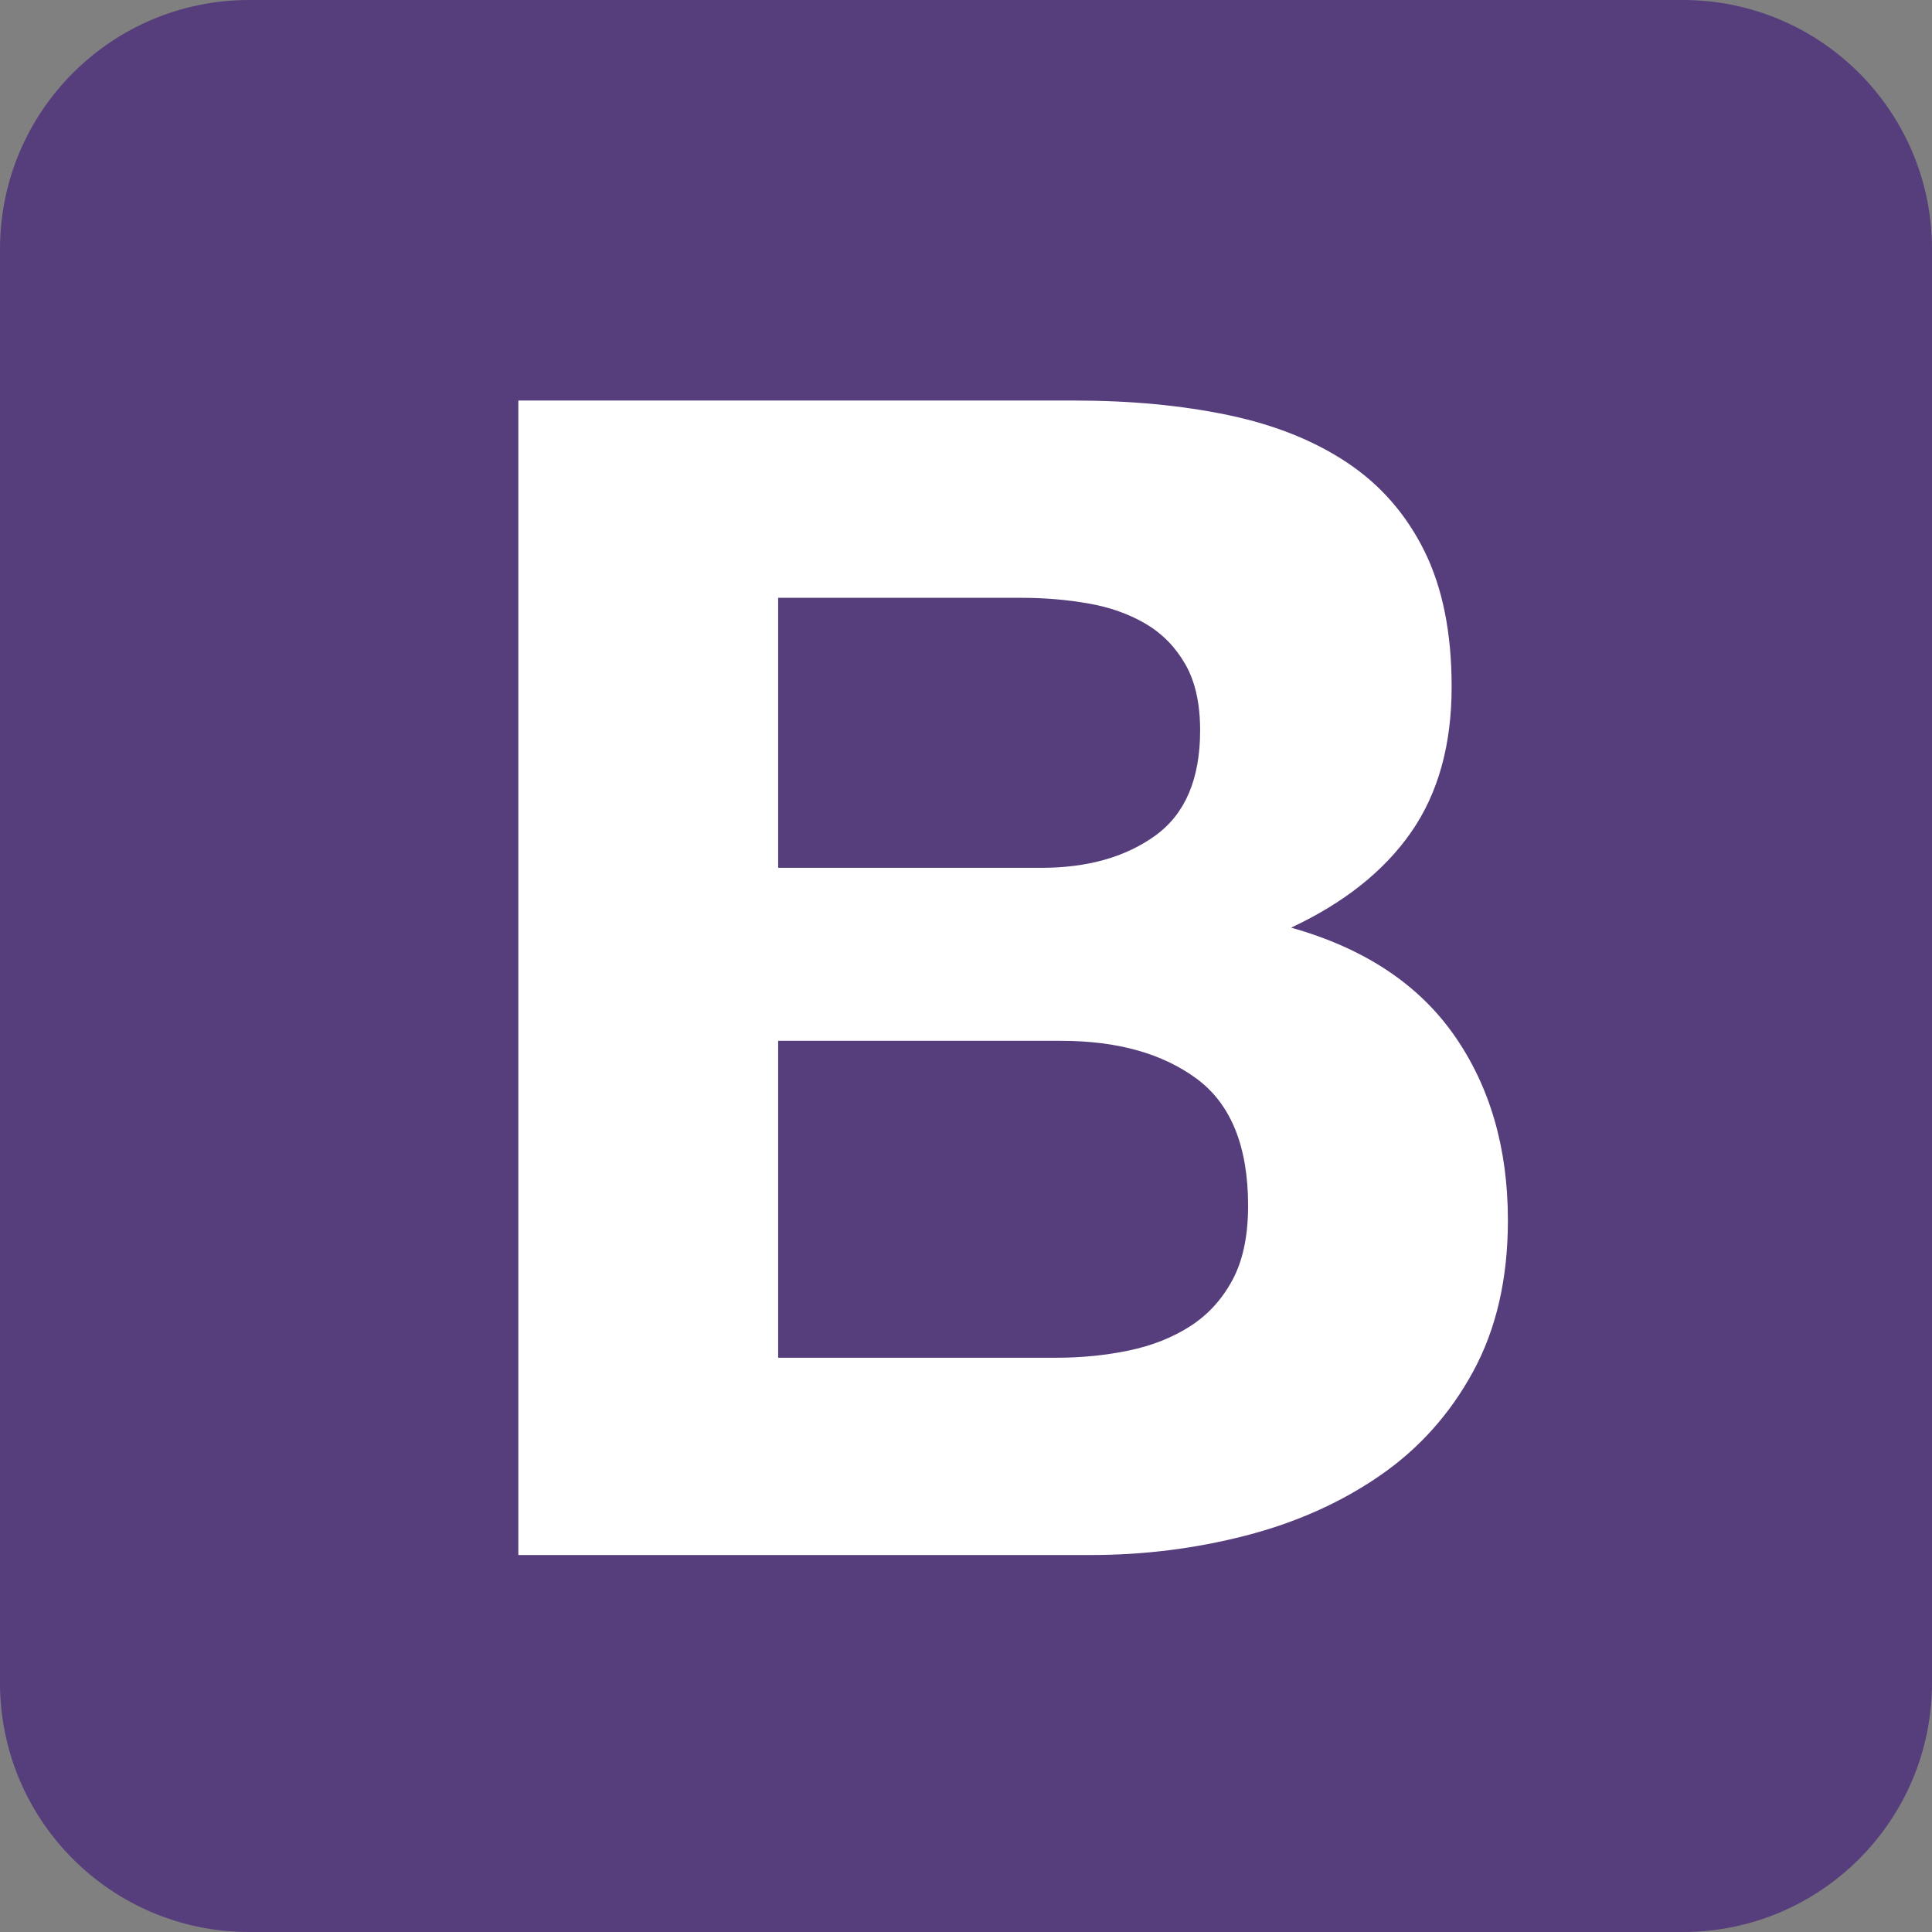 <?xml version="1.0" encoding="UTF-8"?>
<svg width="82px" height="82px" viewBox="0 0 82 82" version="1.1" xmlns="http://www.w3.org/2000/svg" xmlns:xlink="http://www.w3.org/1999/xlink">
    <rect x="0" y="0" width="82" height="82" fill="#808080" stroke="none"/>
    <!-- Generator: Sketch 52.6 (67491) - http://www.bohemiancoding.com/sketch -->
    <title>bootstrap-4</title>
    <desc>Created with Sketch.</desc>
    <g id="Pages" stroke="none" stroke-width="1" fill="none" fill-rule="evenodd">
        <g id="Resume" transform="translate(-848, -646)">
            <g id="bootstrap-4" transform="translate(848, 646)">
                <path d="M0,71.427 C0,77.267 4.734,82 10.573,82 L71.426,82 C77.267,82 82,77.266 82,71.427 L82,10.574 C82,4.733 77.266,0 71.427,0 L10.574,0 C4.733,0 0,4.734 0,10.573 L0,71.426 L0,71.427 Z" id="Path" fill="#563D7C"></path>
                <path d="M33.027,36.833 L33.027,25.373 L43.351,25.373 C44.335,25.373 45.283,25.453 46.196,25.613 C47.109,25.773 47.916,26.059 48.619,26.471 C49.321,26.883 49.883,27.454 50.304,28.186 C50.726,28.918 50.937,29.856 50.937,31 C50.937,33.059 50.304,34.546 49.04,35.461 C47.776,36.376 46.161,36.833 44.194,36.833 L33.027,36.833 Z M22,17 L22,66 L46.301,66 C48.549,66 50.738,65.726 52.868,65.176 C54.998,64.627 56.895,63.781 58.557,62.637 C60.219,61.494 61.542,60.018 62.525,58.211 C63.509,56.404 64,54.265 64,51.794 C64,48.729 63.239,46.109 61.717,43.936 C60.196,41.763 57.889,40.242 54.799,39.372 C57.047,38.32 58.744,36.971 59.891,35.323 C61.038,33.676 61.612,31.618 61.612,29.147 C61.612,26.859 61.226,24.938 60.453,23.382 C59.681,21.827 58.592,20.58 57.187,19.642 C55.783,18.704 54.097,18.029 52.13,17.618 C50.164,17.206 47.987,17 45.599,17 L22,17 Z M33.027,57.627 L33.027,44.176 L45.037,44.176 C47.425,44.176 49.344,44.714 50.796,45.789 C52.247,46.864 52.973,48.66 52.973,51.176 C52.973,52.458 52.751,53.51 52.306,54.333 C51.861,55.157 51.264,55.809 50.515,56.289 C49.766,56.77 48.9,57.113 47.916,57.319 C46.933,57.524 45.903,57.627 44.826,57.627 L33.027,57.627 Z" id="Shape" fill="#FFFFFF" fill-rule="nonzero"></path>
            </g>
        </g>
    </g>
</svg>